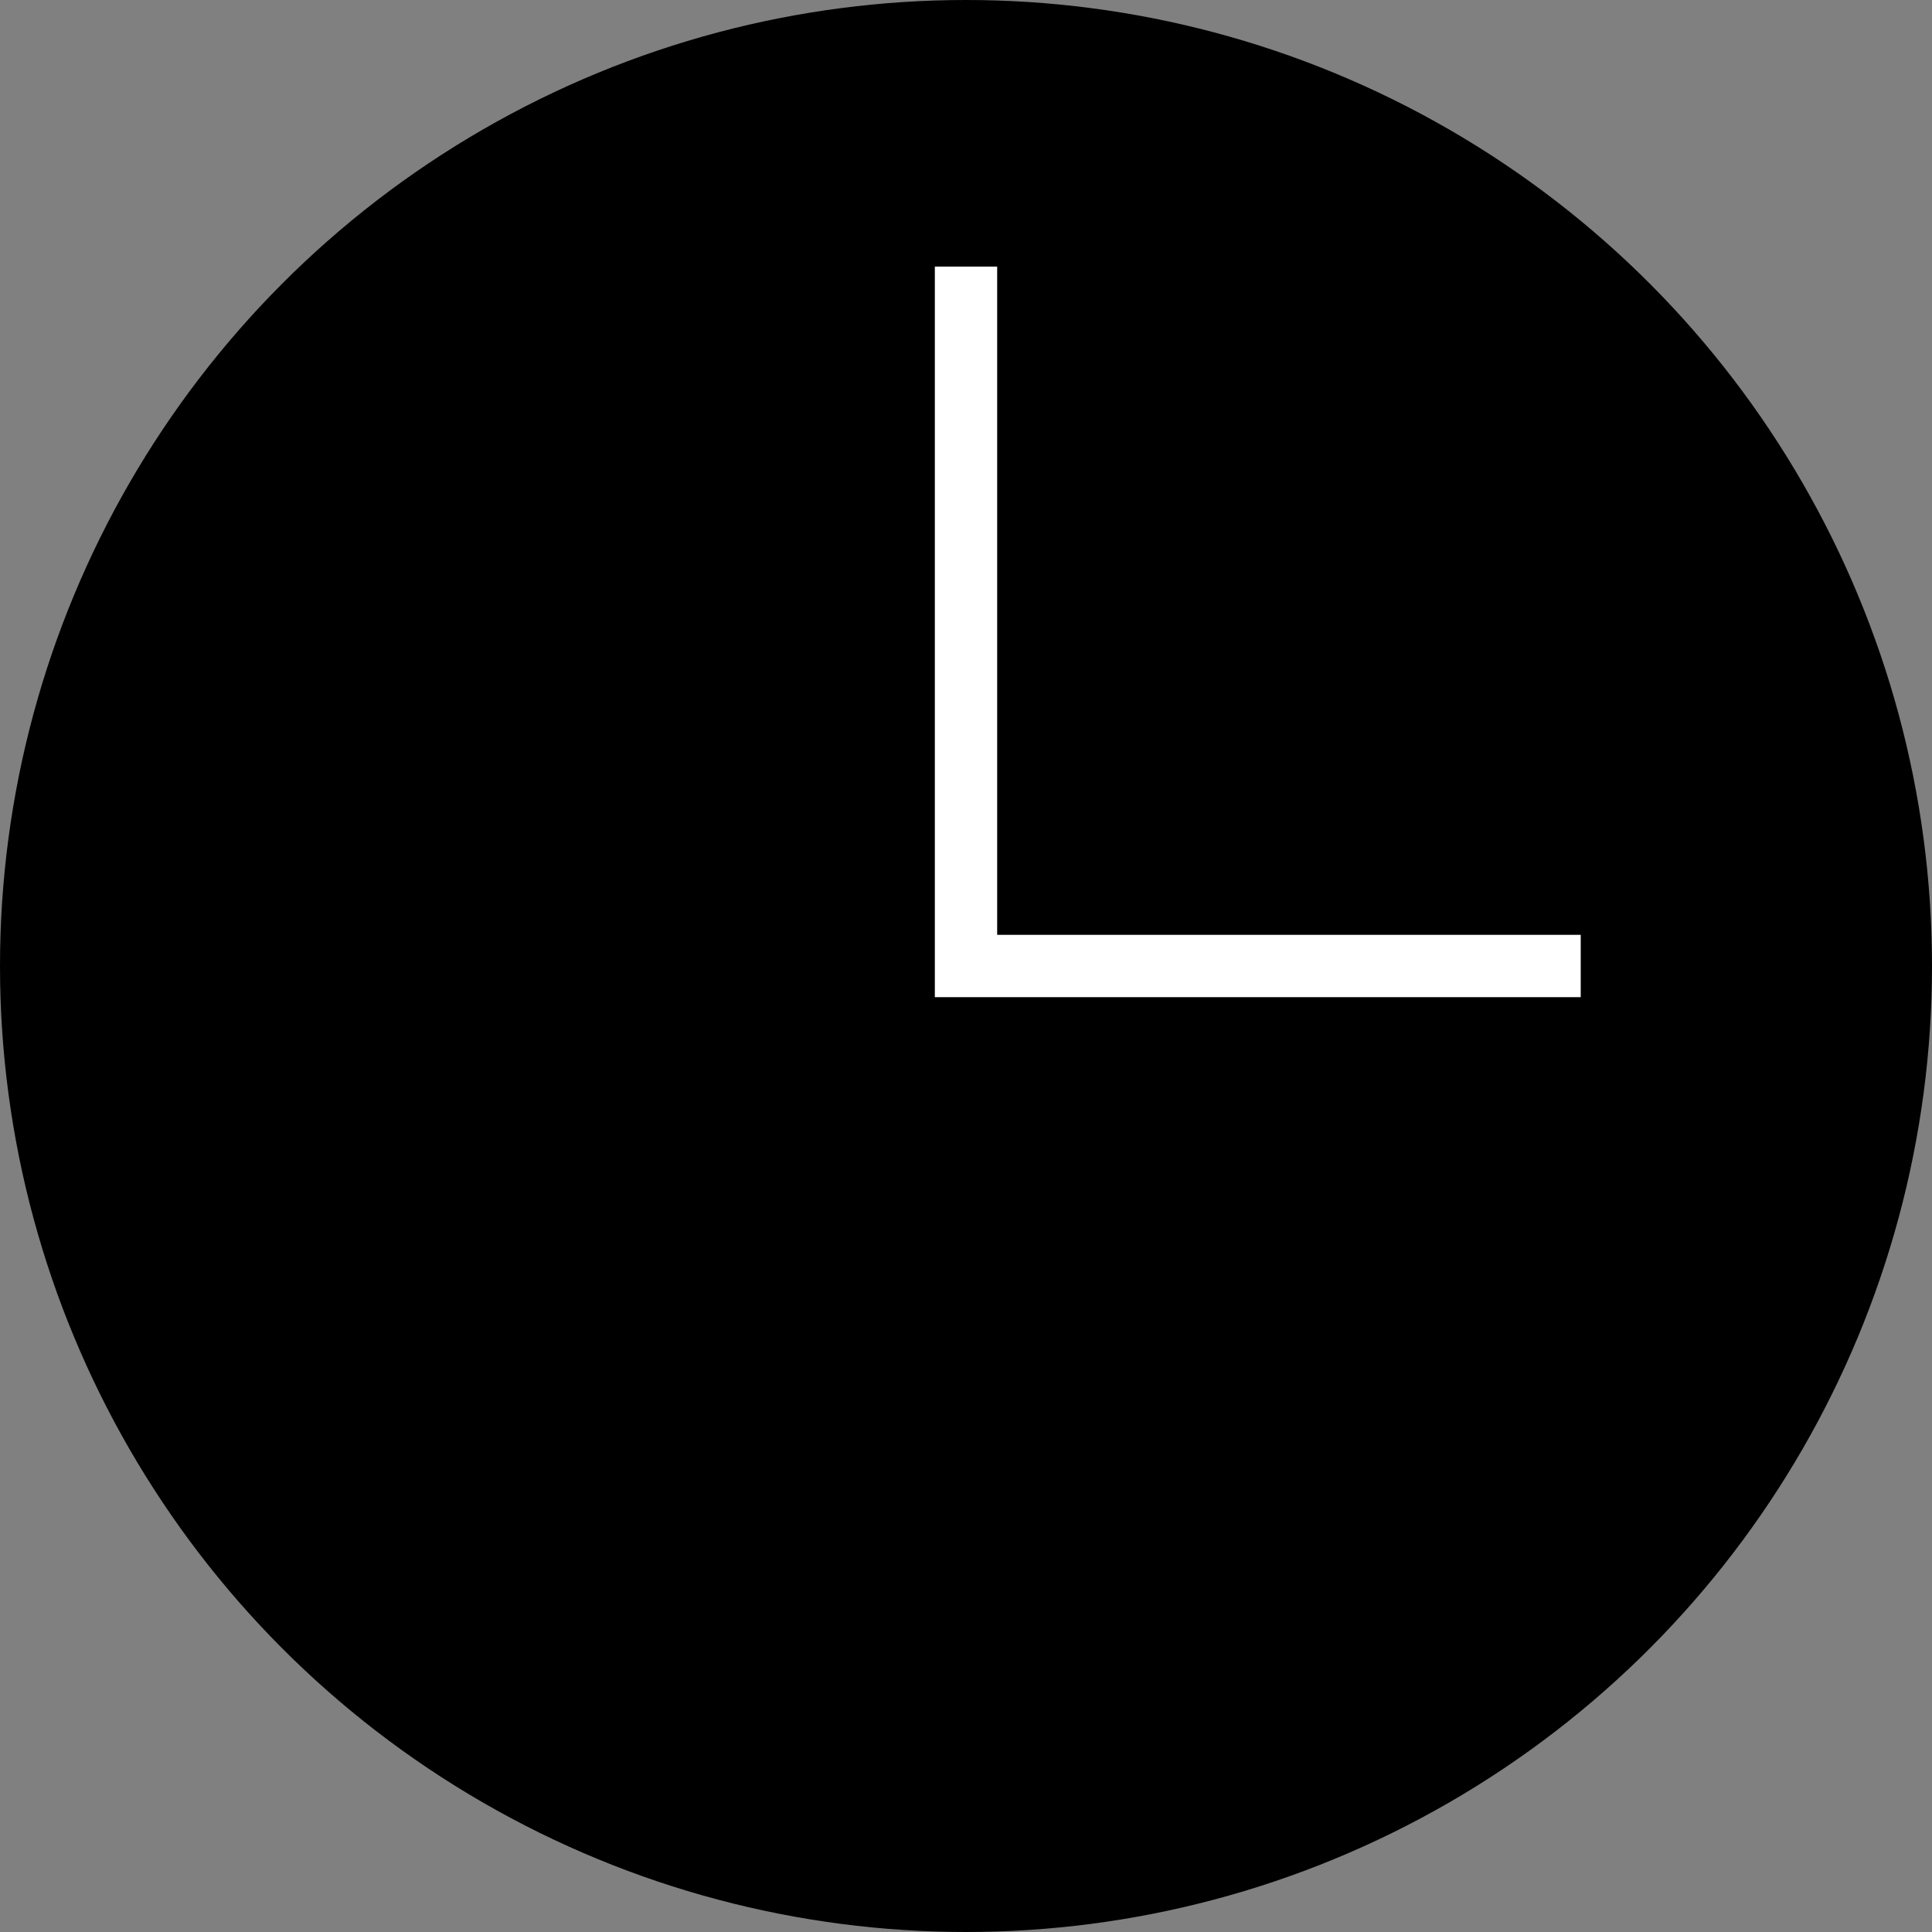 <svg xmlns="http://www.w3.org/2000/svg" id="b5c84e3c-4968-4390-be2d-7d249560af93" data-name="Layer 1" width="62" height="62" viewBox="0 0 62 62"><rect x="0" y="0" width="62" height="62" fill="#808080" stroke="none"/><defs><style>.ed8f8196-27b0-4dab-852f-63a3931aa3c9{fill:#fff;}</style></defs><g id="b0aedb12-6e06-4588-a8db-3ba29b9f0486" data-name="Oval"><circle cx="31" cy="31" r="31"></circle></g><g id="b6398634-cd46-4844-86d2-8381a0eaa2e2" data-name="Path-9"><polygon class="ed8f8196-27b0-4dab-852f-63a3931aa3c9" points="50.727 32 30 32 30 8.555 32 8.555 32 30 50.727 30 50.727 32"></polygon></g></svg>